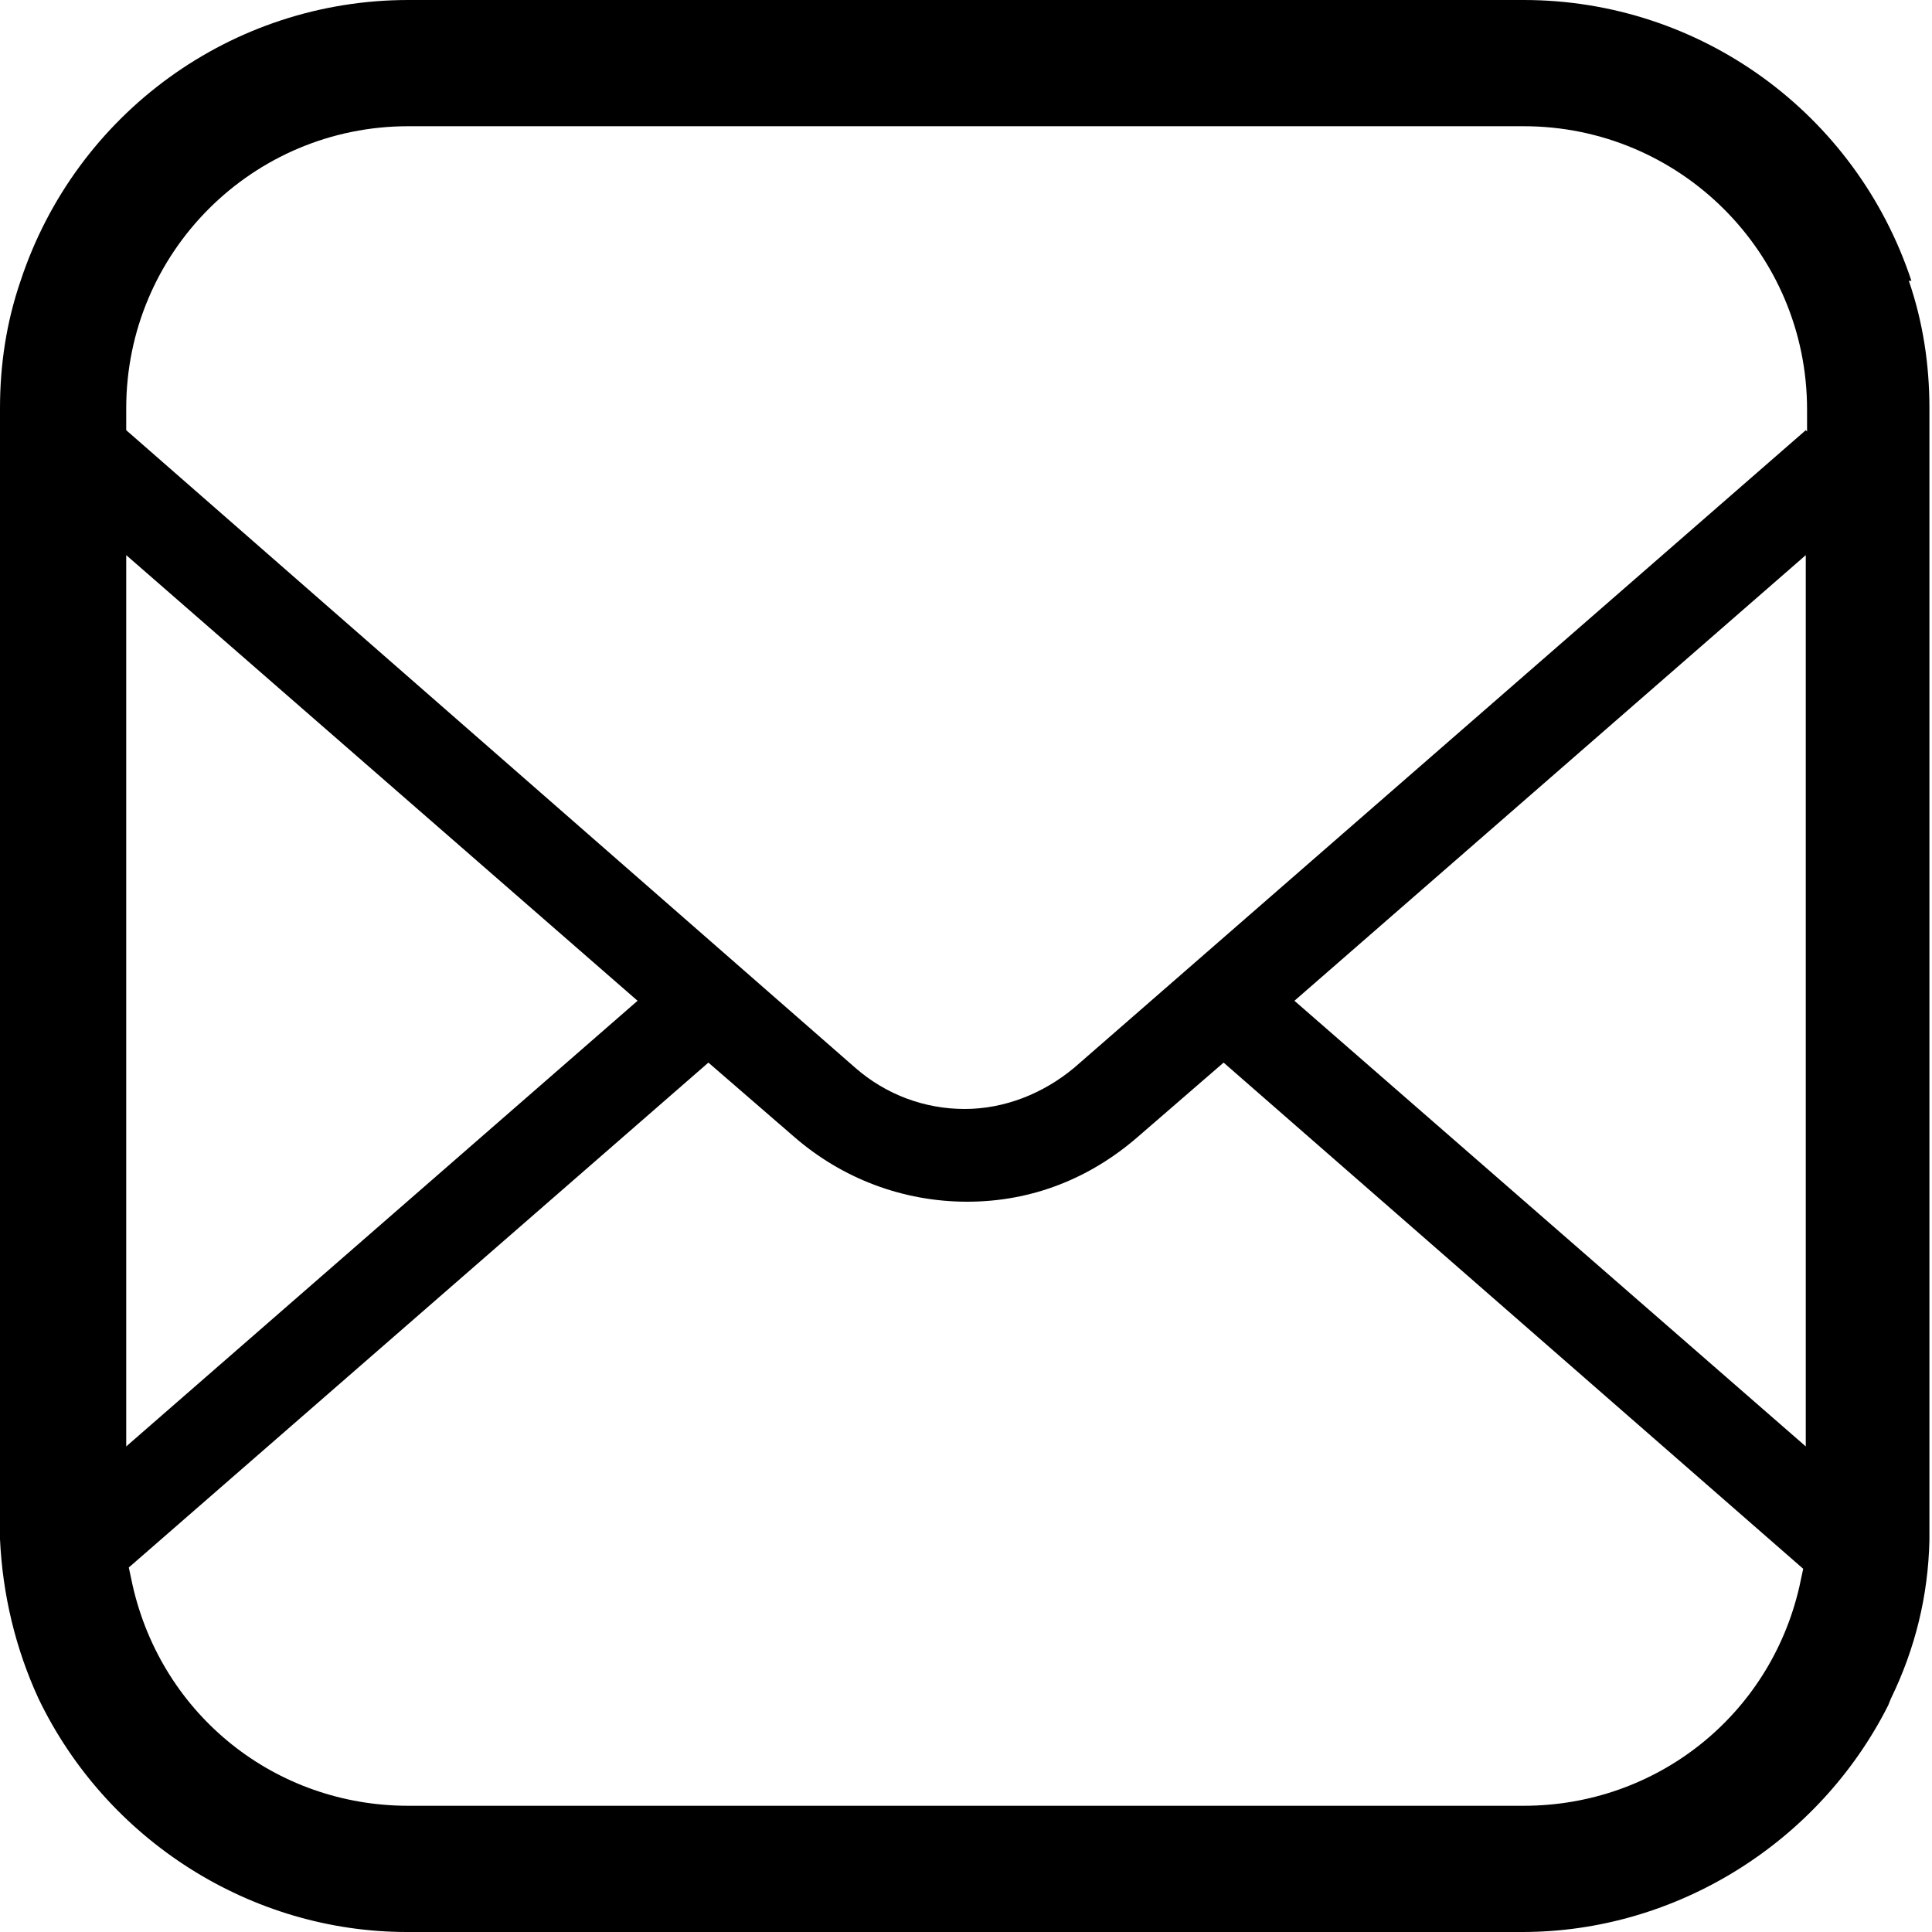 <?xml version="1.0" encoding="UTF-8"?>
<svg id="_レイヤー_2" data-name="レイヤー_2" xmlns="http://www.w3.org/2000/svg" viewBox="0 0 15 15">
  <g id="footer">
    <path d="M14.84,2.18c-.43-1.3-1.64-2.18-3.01-2.18H3.17C1.8,0,.59.88.16,2.18c-.11.32-.16.65-.16.99v8.66s0,.08,0,.12c.02.43.12.85.3,1.24.53,1.1,1.65,1.81,2.86,1.81h8.66c1.19,0,2.3-.69,2.84-1.76l.02-.05c.19-.39.29-.8.3-1.23v-.03s0-.07,0-.11V3.17c0-.34-.05-.67-.16-.99ZM.98,4.31l3.97,3.46-3.97,3.46v-6.91ZM13.97,12.32c-.23,1-1.11,1.7-2.14,1.7H3.17c-1.03,0-1.91-.7-2.14-1.71l-.03-.14,4.5-3.92.67.58c.37.32.84.5,1.34.5s.95-.18,1.32-.5l.67-.58,4.5,3.93-.03.14ZM14.02,11.23l-3.97-3.46,3.97-3.46v6.92h0ZM14.02,3.34l-5.68,4.95c-.24.2-.54.32-.85.32s-.61-.11-.85-.32L.98,3.34v-.17C.98,1.96,1.96.98,3.17.98h8.66c1.21,0,2.2.98,2.2,2.2v.17Z"/>
  </g>
</svg>